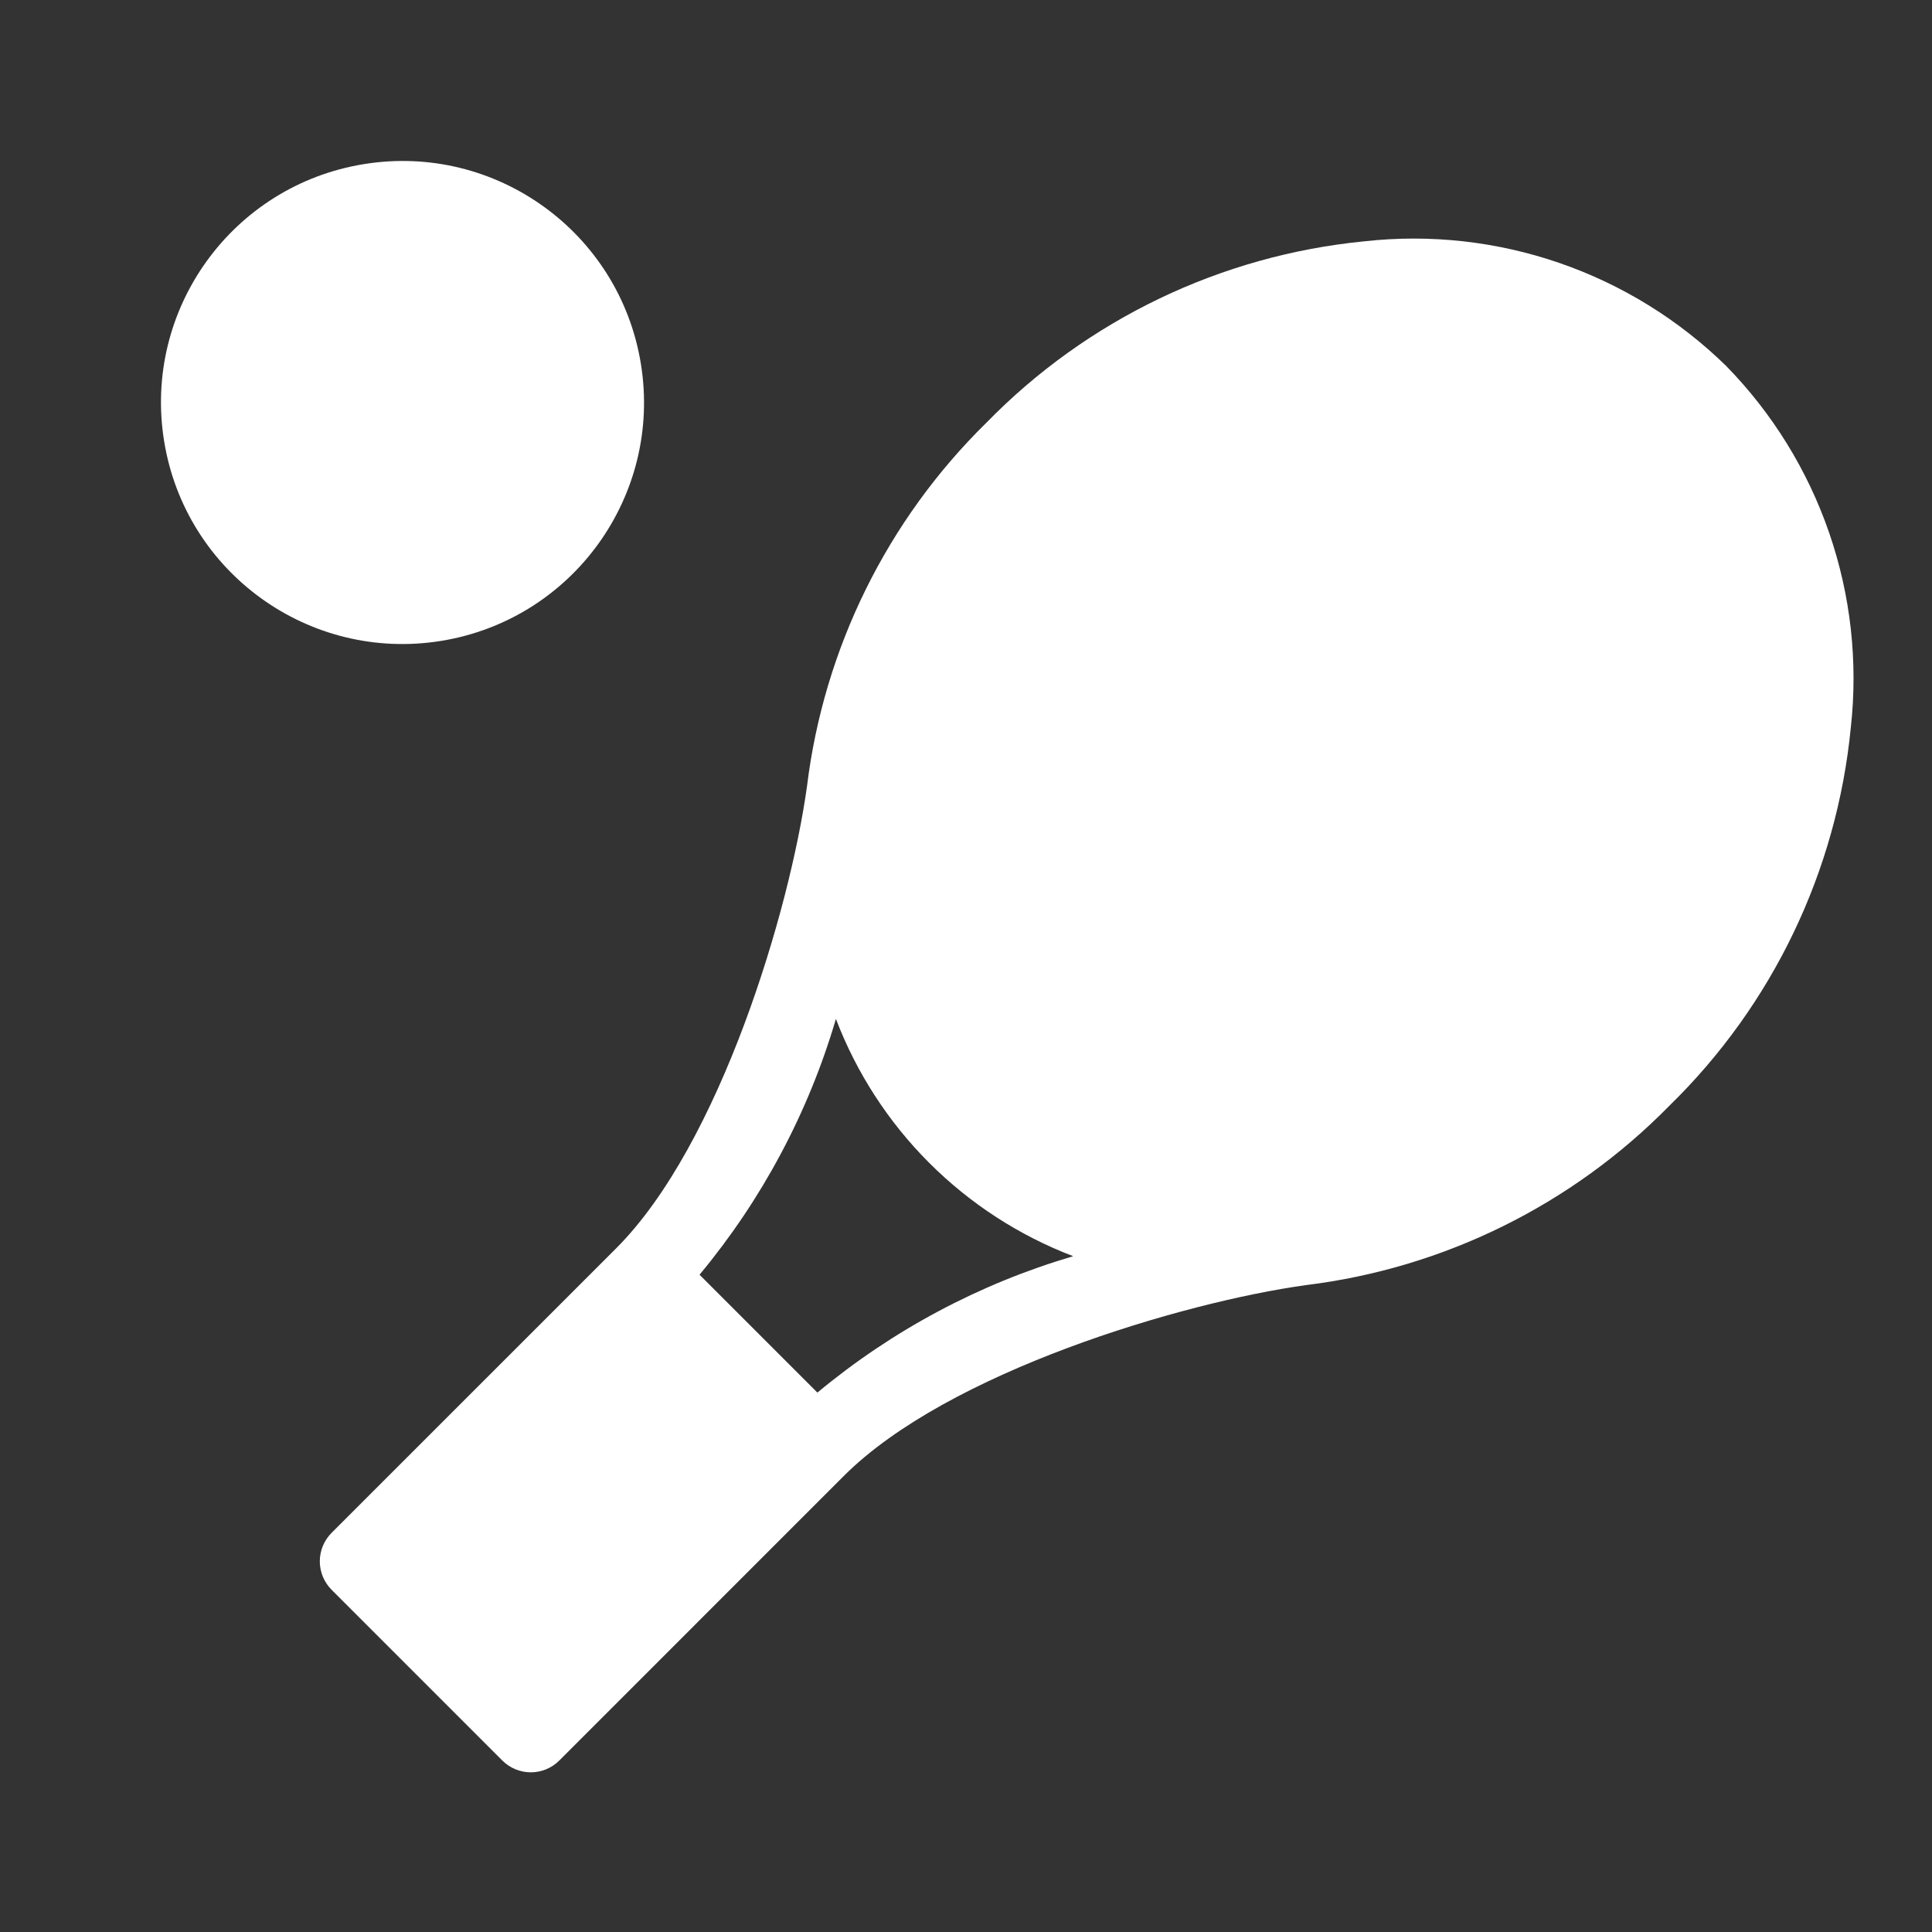 <svg width="100" height="100" viewBox="0 0 100 100" fill="none" xmlns="http://www.w3.org/2000/svg">
<rect x="0" y="0" width="100" height="100" fill="#333333" stroke="none"/>
<path d="M89.346 18.942C86.899 16.548 83.951 14.727 80.715 13.611C77.478 12.495 74.035 12.112 70.632 12.489C63.199 13.213 56.262 16.542 51.047 21.888C45.919 26.924 42.65 33.55 41.772 40.683C40.888 47.09 37.272 59.231 31.894 64.611L17.163 79.34C16.773 79.731 16.553 80.26 16.553 80.813C16.553 81.365 16.773 81.895 17.163 82.286L26.001 91.125C26.392 91.516 26.922 91.735 27.475 91.735C28.027 91.735 28.557 91.516 28.948 91.125L43.677 76.394C49.056 71.016 61.198 67.401 67.604 66.516C74.737 65.638 81.362 62.369 86.398 57.241C91.745 52.027 95.074 45.09 95.798 37.657C96.175 34.254 95.792 30.81 94.676 27.574C93.56 24.338 91.74 21.389 89.346 18.942ZM42.309 72.08L36.208 65.979C39.439 62.094 41.841 57.588 43.267 52.74C44.335 55.536 45.98 58.075 48.097 60.191C50.213 62.307 52.752 63.953 55.548 65.021C50.7 66.446 46.194 68.849 42.309 72.08Z" fill="white"/>
<path d="M22.836 33.172C29.65 32.066 34.278 25.645 33.172 18.831C32.066 12.017 25.645 7.389 18.831 8.495C12.017 9.6 7.389 16.021 8.495 22.836C9.6 29.65 16.021 34.278 22.836 33.172Z" fill="white"/>
</svg>
